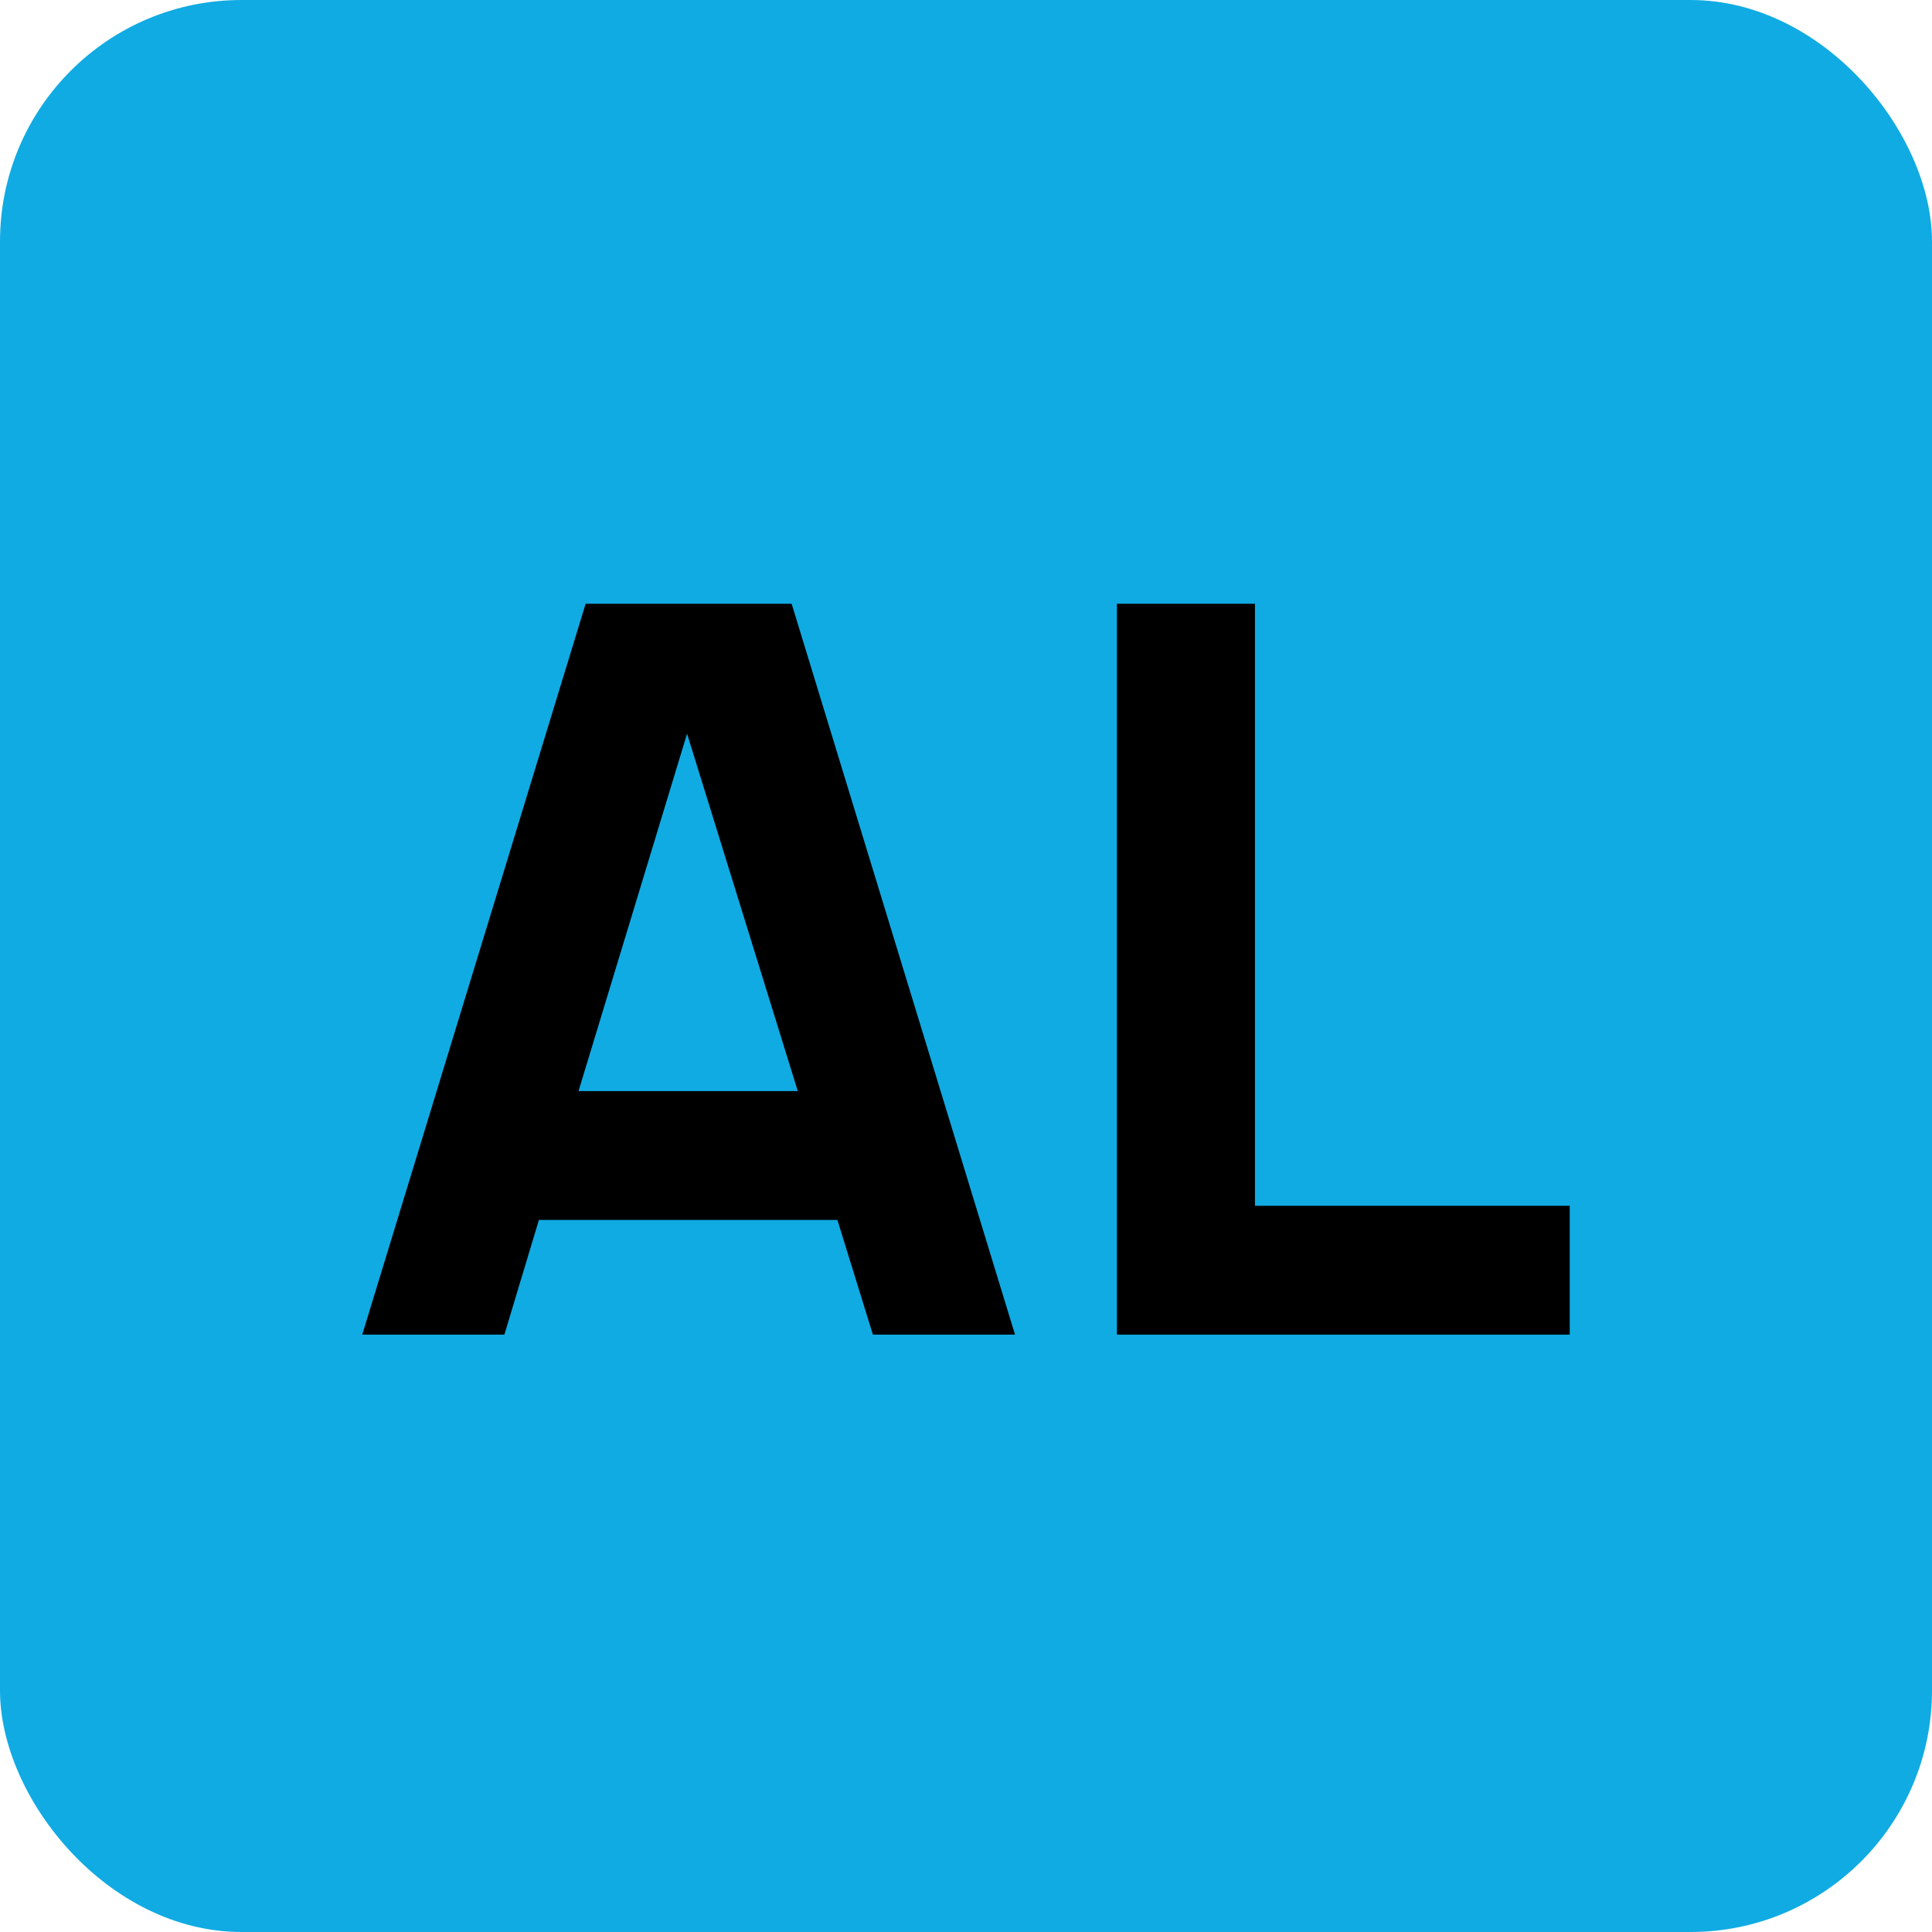 <?xml version="1.0" encoding="UTF-8"?> <svg xmlns="http://www.w3.org/2000/svg" width="16" height="16" viewBox="0 0 16 16" fill="none"><rect width="16" height="16" rx="2" fill="#10ABE3"></rect><path d="M9.25 5H10.393V9.986H13V11.053H9.25V5Z" fill="black"></path><path d="M6.935 10.103H4.463L4.177 11.053H3L4.85 5H6.556L8.406 11.053H7.229L6.935 10.103ZM6.607 9.036L5.69 6.076L4.791 9.036H6.607Z" fill="black"></path></svg> 